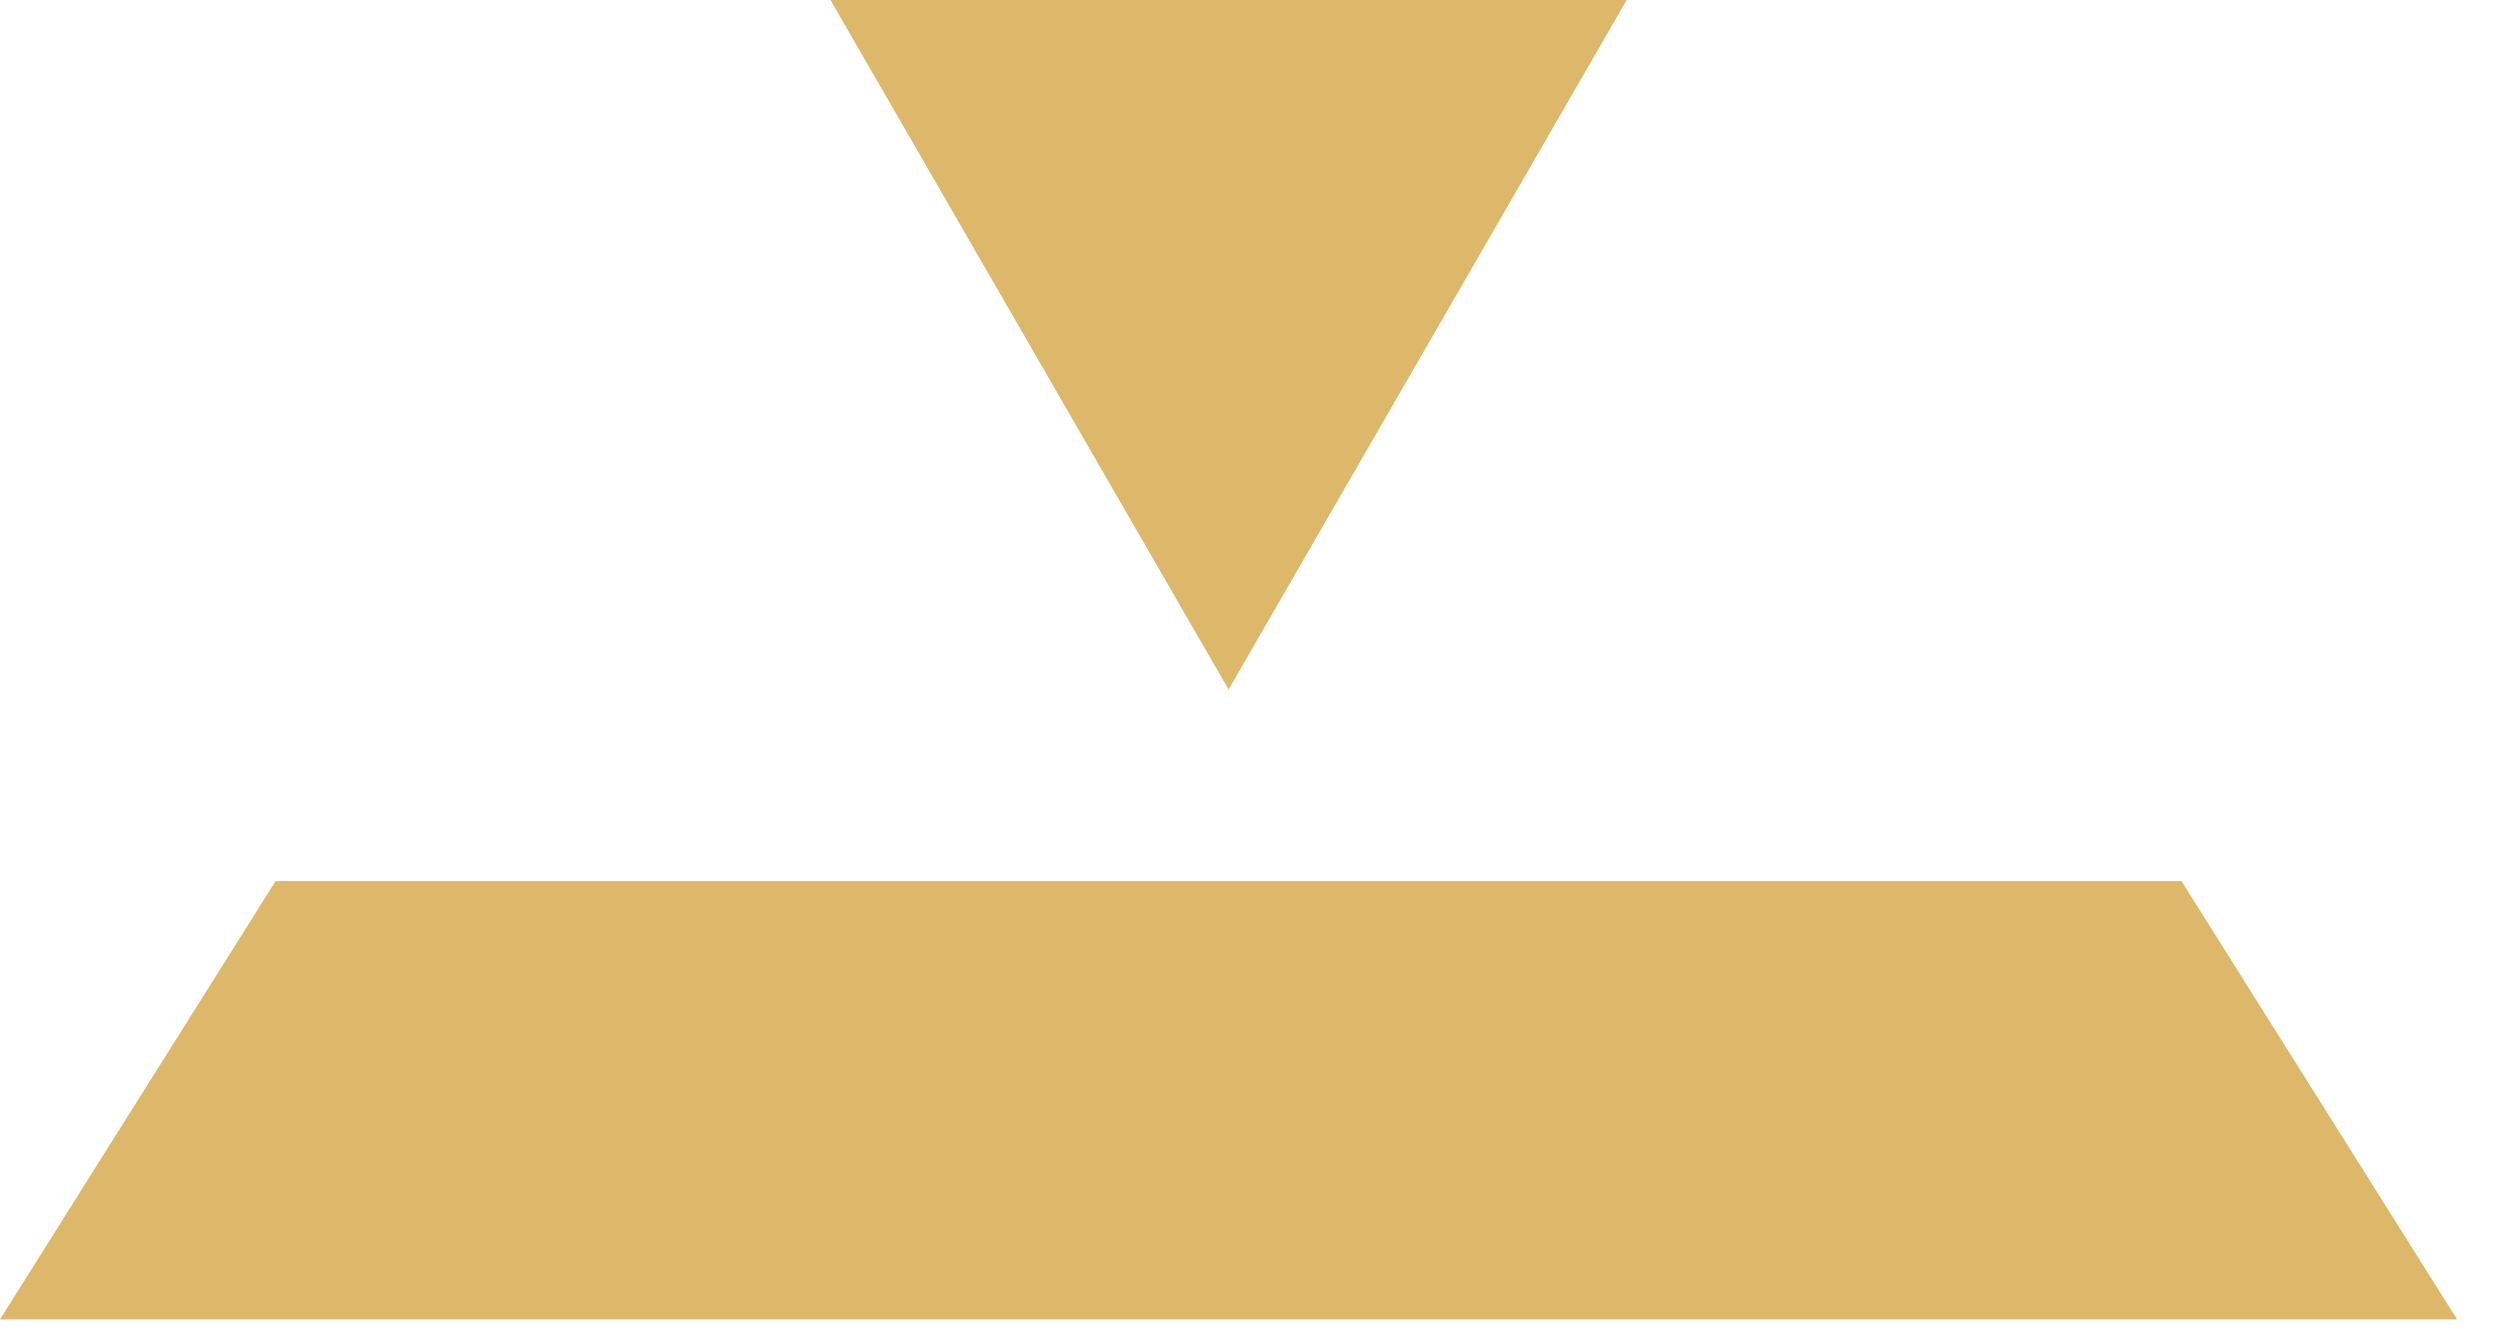 <svg xmlns="http://www.w3.org/2000/svg" width="32" height="17" viewBox="0 0 32 17" fill="none"><path d="M31.451 16.888H0L3.528 11.278H27.923L31.451 16.888Z" fill="#DEB86A"></path><path d="M15.726 8.826L13.178 4.413L10.63 0H15.726H20.822L18.274 4.413L15.726 8.826Z" fill="#DEB86A"></path></svg>